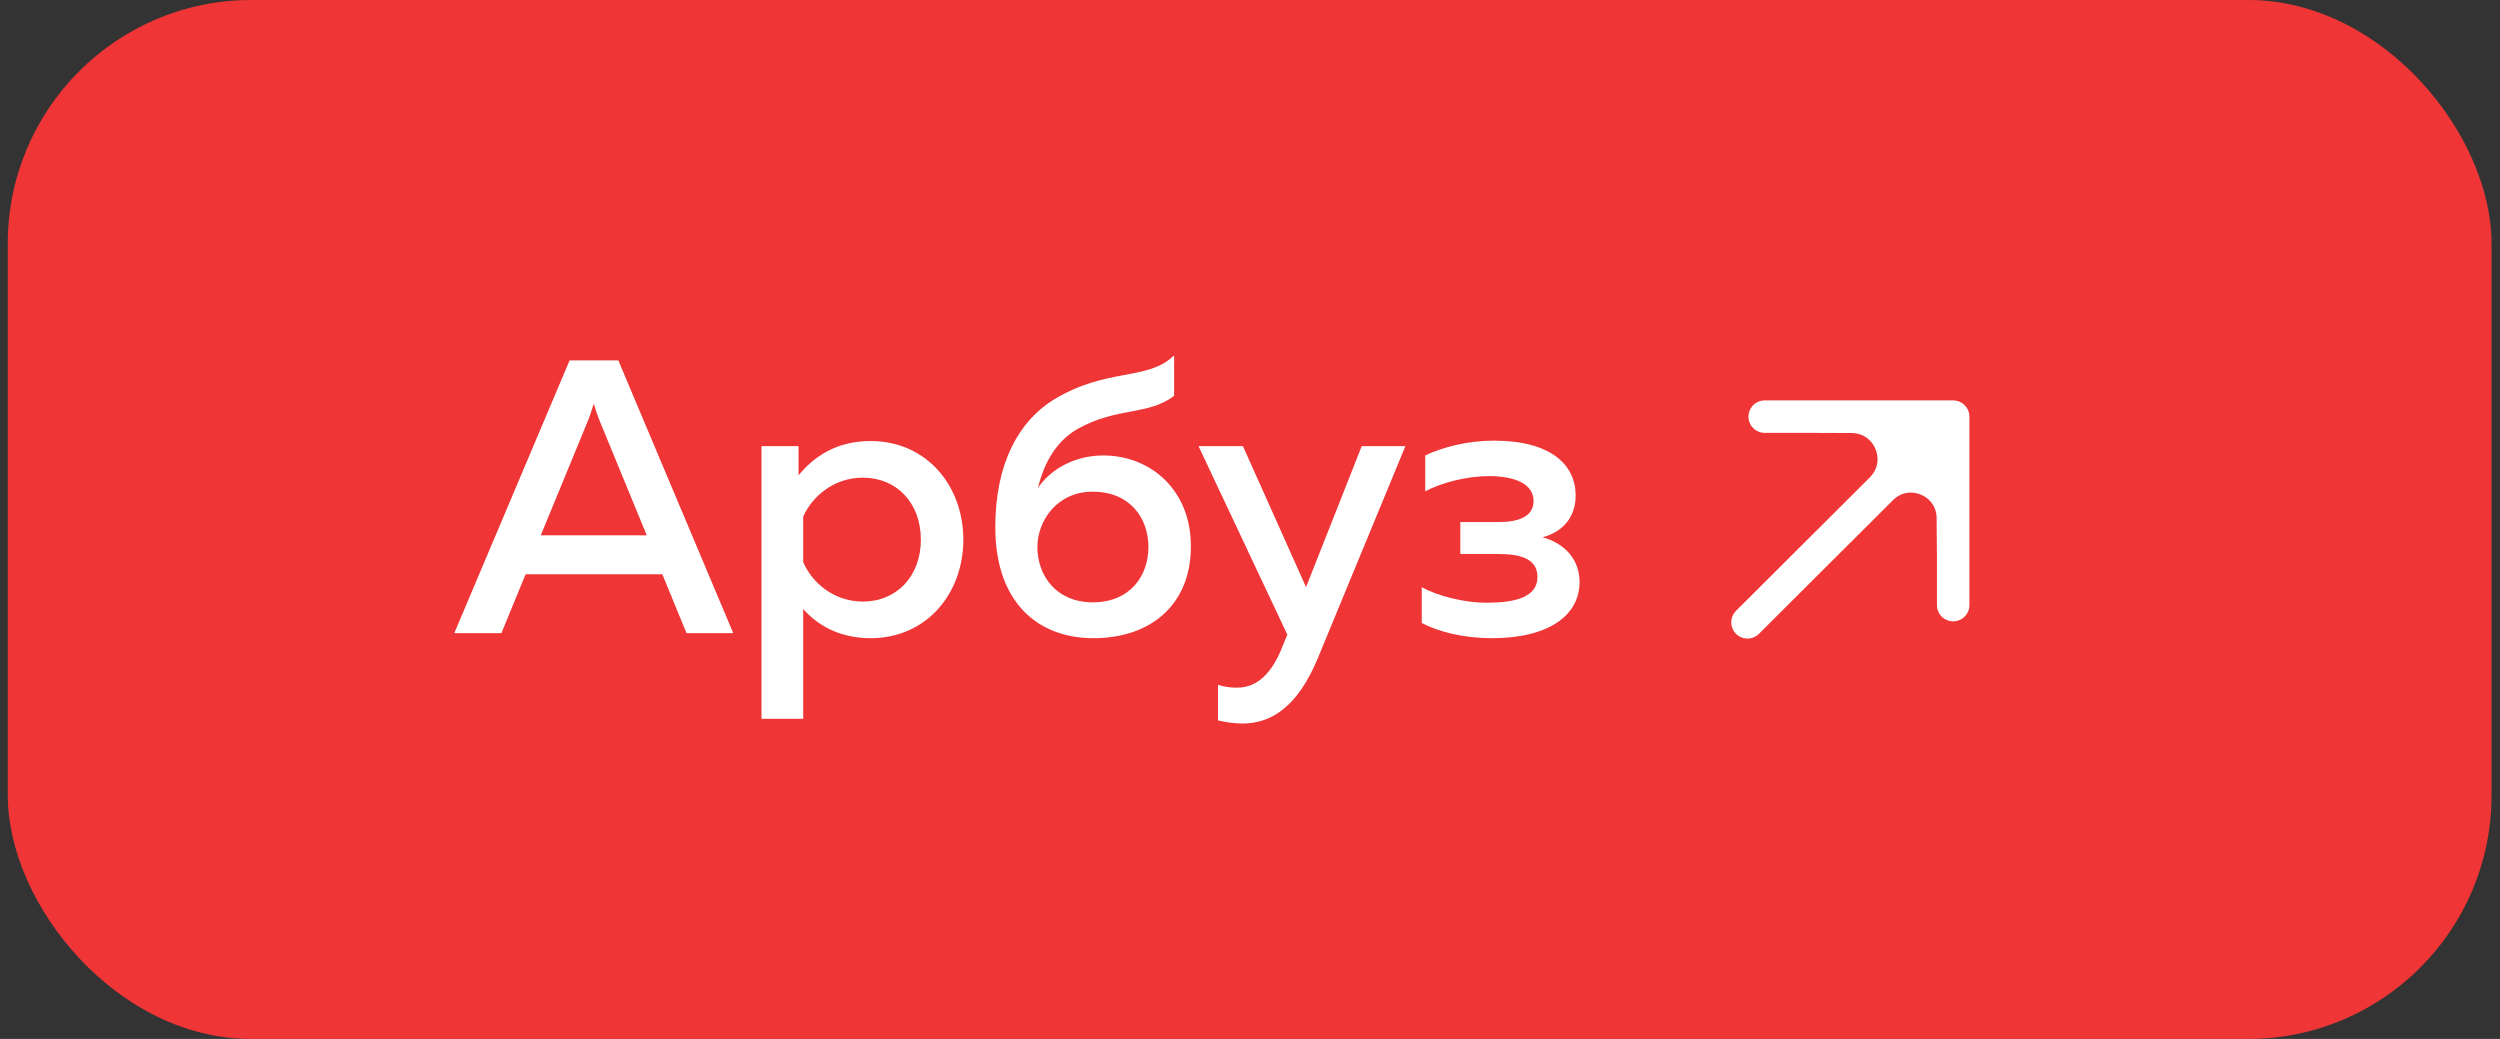 <?xml version="1.0" encoding="UTF-8"?> <svg xmlns="http://www.w3.org/2000/svg" width="154" height="64" viewBox="0 0 154 64" fill="none"><rect x="0" y="0" width="154" height="64" fill="#333333" stroke="none"/><rect x="0.479" width="153" height="64" rx="15" fill="#EF3535"></rect><path d="M30.888 39H27.984L35.088 22.2H38.088L45.168 39H42.288L40.8 35.376H32.376L30.888 39ZM36.264 25.8L33.312 32.976H39.84L36.888 25.8C36.792 25.536 36.696 25.272 36.576 24.864C36.456 25.272 36.36 25.536 36.264 25.8ZM49.189 29.28C50.101 28.176 51.469 27.168 53.629 27.168C57.085 27.168 59.341 29.928 59.341 33.24C59.341 36.552 57.085 39.312 53.629 39.312C51.613 39.312 50.269 38.424 49.477 37.512V44.28H46.909V27.48H49.189V29.28ZM56.725 33.24C56.725 30.984 55.237 29.424 53.149 29.424C51.373 29.424 50.029 30.576 49.477 31.824V34.632C50.029 35.904 51.373 37.056 53.149 37.056C55.237 37.056 56.725 35.496 56.725 33.24ZM73.359 33.648C73.359 37.296 70.838 39.312 67.359 39.312C63.926 39.312 61.31 37.104 61.31 32.472C61.31 28.488 62.798 25.944 64.862 24.648C68.174 22.608 70.695 23.496 72.326 21.888V24.384C70.719 25.608 68.823 25.056 66.374 26.424C64.91 27.264 64.263 28.752 63.926 30.072C64.695 28.92 66.183 28.056 67.959 28.056C70.862 28.056 73.359 30.168 73.359 33.648ZM63.903 33.696C63.903 35.472 65.079 37.104 67.311 37.104C69.615 37.104 70.743 35.472 70.743 33.696C70.743 31.92 69.615 30.288 67.311 30.288C65.103 30.288 63.903 32.088 63.903 33.696ZM80.452 36.168L83.884 27.48H86.572L81.172 40.56C79.924 43.56 78.292 44.568 76.54 44.568C76.036 44.568 75.532 44.496 75.028 44.376V42.192C75.412 42.312 75.82 42.36 76.204 42.36C77.452 42.36 78.388 41.472 79.06 39.672L79.3 39.096L73.828 27.48H76.564L80.452 36.168ZM97.3 35.856C97.3 37.872 95.452 39.312 91.9 39.312C90.172 39.312 88.636 38.928 87.58 38.376V36.168C88.516 36.696 90.172 37.128 91.564 37.128C93.268 37.128 94.708 36.816 94.708 35.544C94.708 34.32 93.46 34.128 92.308 34.128H89.956V32.16H92.308C93.532 32.16 94.468 31.824 94.468 30.864C94.468 29.832 93.364 29.328 91.708 29.328C90.364 29.328 88.78 29.736 87.796 30.264V28.056C88.9 27.528 90.436 27.144 92.02 27.144C95.572 27.144 97.06 28.656 97.06 30.528C97.06 31.896 96.22 32.784 95.02 33.096C96.34 33.456 97.3 34.416 97.3 35.856Z" fill="white"></path><path d="M120.315 34.372L120.315 25.665L115.894 30.109C117.508 28.486 120.279 29.617 120.296 31.906L120.315 34.372Z" fill="white"></path><path d="M120.315 25.665H114.51L111.608 25.665L114.06 25.674C116.369 25.682 117.523 28.471 115.894 30.109L120.315 25.665Z" fill="white"></path><path d="M107.645 38.335L115.894 30.109M120.315 25.665L114.51 25.665L111.608 25.665M120.315 25.665L120.315 34.372M120.315 25.665L115.894 30.109M108.705 25.665L111.608 25.665M120.315 37.274L120.315 34.372M111.608 25.665L114.06 25.674C116.369 25.682 117.523 28.471 115.894 30.109V30.109M120.315 34.372L120.296 31.906C120.279 29.617 117.508 28.486 115.894 30.109V30.109" stroke="white" stroke-width="2" stroke-linecap="round" stroke-linejoin="round"></path></svg> 